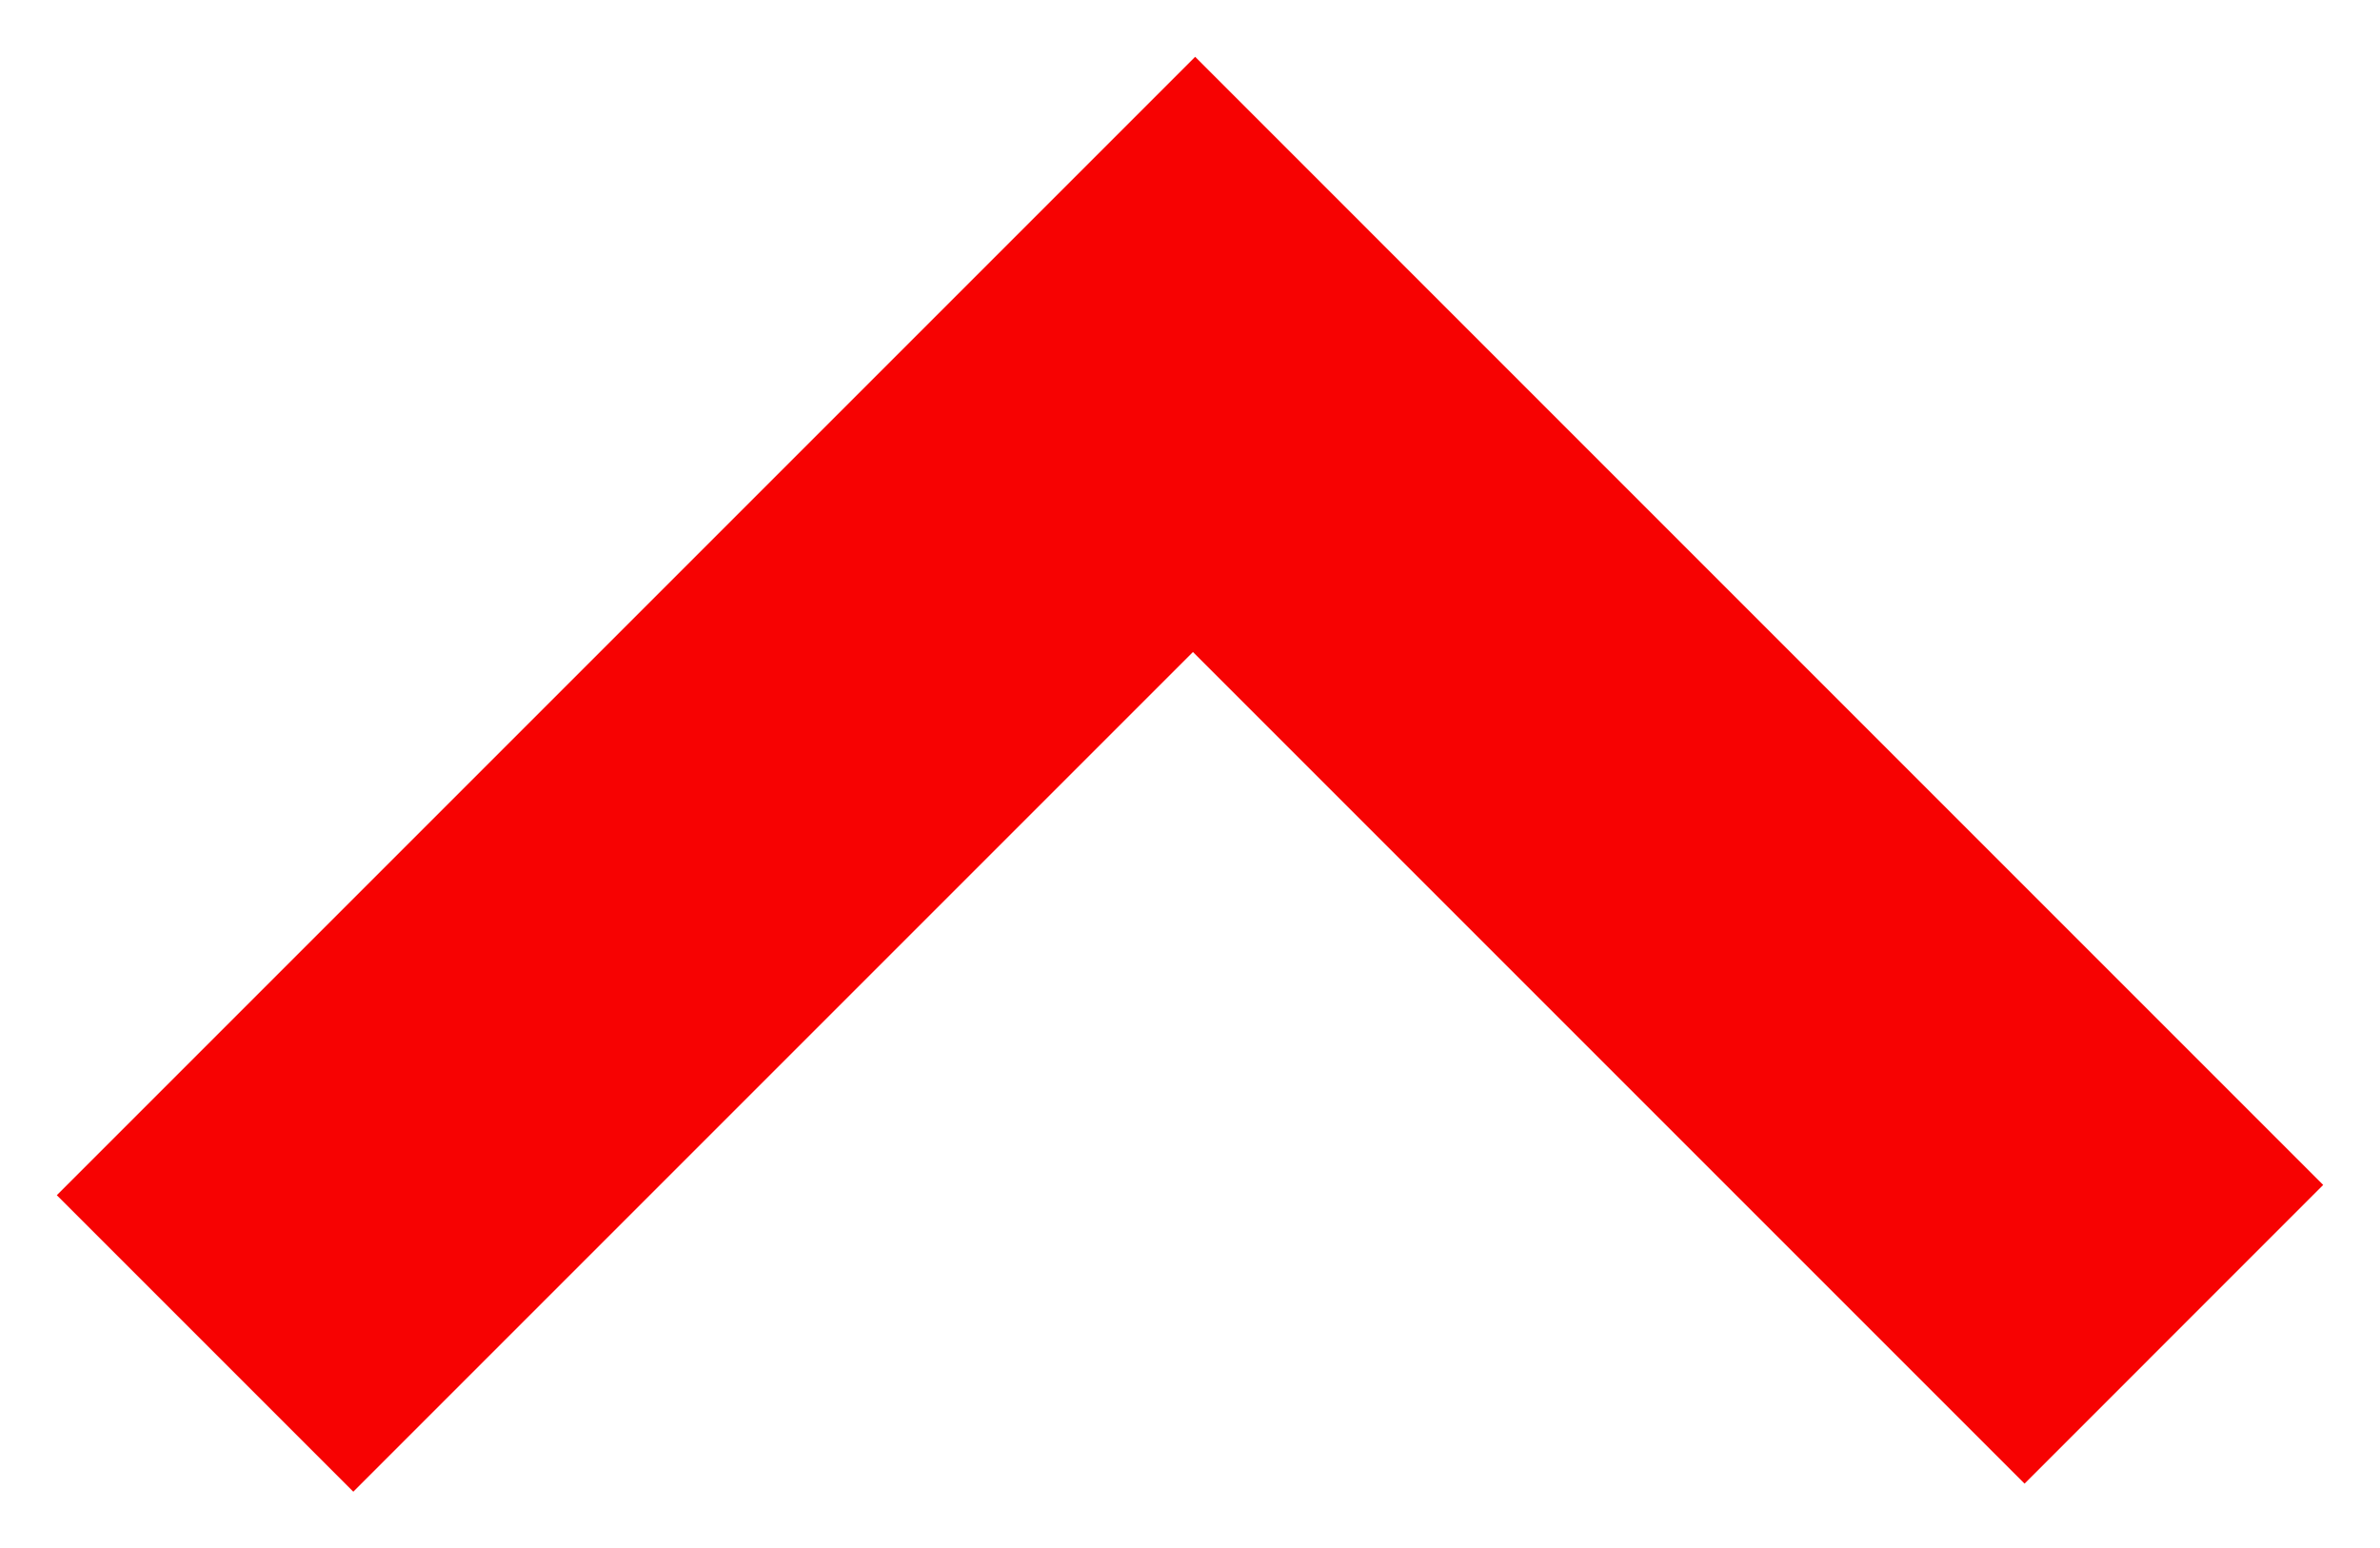 <?xml version="1.0"?><svg width="36.653" height="23.846" xmlns="http://www.w3.org/2000/svg">

 <g>
  <title>Layer 1</title>
  <g id="layer1">
   <path d="m0.875,18.406l4.566,4.566l12.931,-12.931l12.807,12.807l4.599,-4.6l-17.372,-17.373l-17.531,17.531z" fill="#f70202" id="path9851"/>
  </g>
 </g>
</svg>